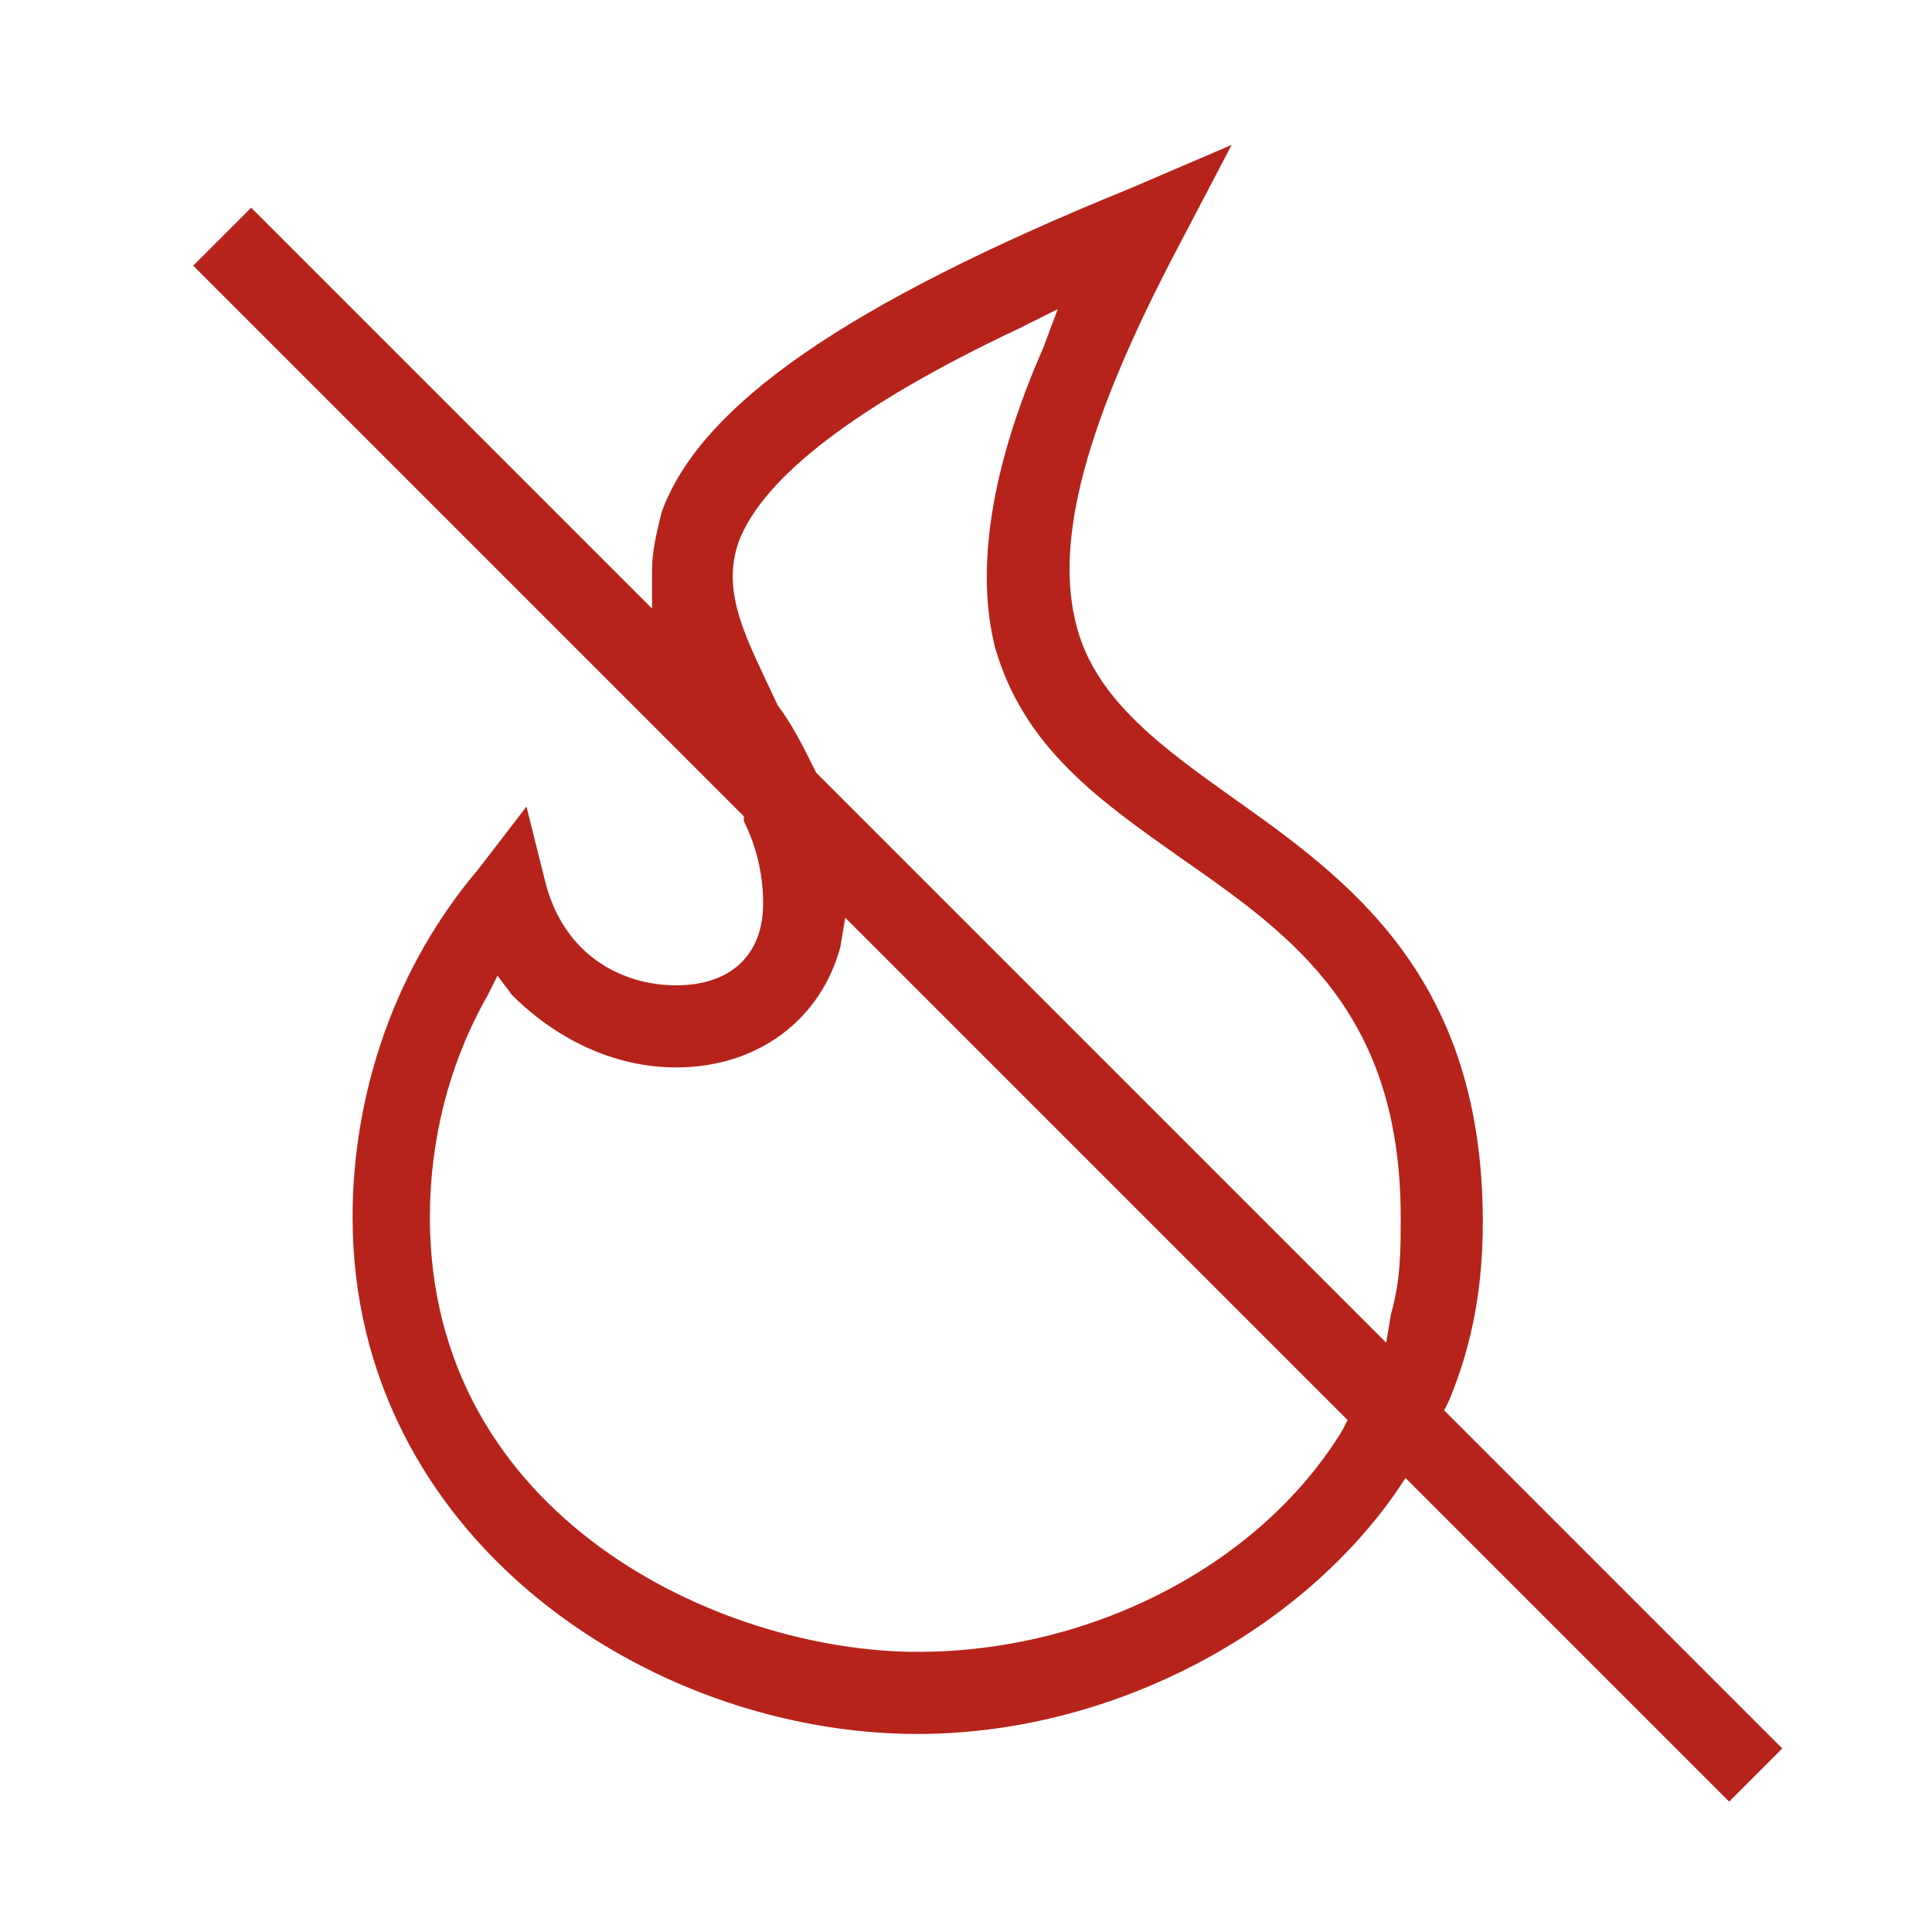 <svg width="40" height="40" viewBox="0 0 40 40" fill="none" xmlns="http://www.w3.org/2000/svg">
<path d="M29.1 30.1L28.7 30.8C26.7 33.7 22.9 35.6 19 35.6C13.5 35.6 7.6 31.6 7.6 25.2C7.6 22.7 8.5 20.2 10.1 18.2L10.7 17.4L10.9 18.4C11.3 20 12.7 20.8 13.9 20.8C15.2 20.8 16 20 16 18.8C16 18.2 15.9 17.6 15.6 17L15.5 16.9L4.5 5.5L5.2 4.8L13.8 13.4V11.8C13.8 11.4 13.9 11.1 14 10.7C14.8 8.6 17.7 6.6 23.5 4.2L24.8 3.7L24.1 4.9C22.1 8.6 21.4 11.2 22 13C22.5 14.6 23.9 15.6 25.3 16.6C27.7 18.3 30.4 20.2 30.4 25.1C30.4 26.3 30.2 27.5 29.7 28.7L29.5 29.1L36.5 36.1L35.8 36.8L29.1 30.1ZM9.8 20.5C9 22 8.6 23.6 8.6 25.3C8.6 31.7 14.8 34.7 19 34.7C22.7 34.7 26.3 32.8 28.1 29.9L28.4 29.5L17.4 18.5L17.1 19.7C16.7 20.9 15.5 21.8 14 21.8C12.8 21.8 11.7 21.3 10.9 20.4L10.3 19.7L9.8 20.5ZM21 6.4C17.5 8.1 15.5 9.6 15 11C14.6 12.2 15.2 13.3 15.9 14.6C16.1 15 16.4 15.5 16.6 16V16.1L28.9 28.4L29.2 27.2C29.4 26.5 29.4 25.8 29.4 25.1C29.4 20.7 27 19.1 24.8 17.5C23.2 16.4 21.6 15.3 21.1 13.3C20.7 11.7 20.9 9.7 22 7.3L22.5 5.7L21 6.4Z" fill="#B6231B"/>
<path d="M35.8 37.3L29.1 30.6L28.9 30.9C26.8 33.9 22.9 35.9 19 35.9C13.4 35.9 7.3 31.8 7.3 25.2C7.3 22.6 8.2 20 9.9 18L10.9 16.7L11.3 18.3C11.7 19.8 12.9 20.4 14 20.4C15.1 20.4 15.8 19.8 15.8 18.7C15.8 18.2 15.7 17.6 15.4 17V16.9L4 5.5L5.2 4.3L13.5 12.6V11.8C13.5 11.4 13.6 11 13.7 10.6C14.5 8.4 17.5 6.3 23.4 3.9L25.5 3L24.4 5.1C22.5 8.7 21.8 11.2 22.3 13C22.7 14.5 24.1 15.5 25.5 16.5C27.9 18.2 30.7 20.2 30.7 25.3C30.7 26.6 30.5 27.8 30 29L29.9 29.2L36.9 36.2L35.8 37.3ZM29.1 29.6L35.9 36.4L36.1 36.2L29.2 29.3L29.4 28.7C29.8 27.6 30 26.4 30 25.2C30 20.5 27.4 18.6 25.1 17C23.6 15.9 22.1 14.9 21.6 13.2C21 11.2 21.7 8.6 23.8 4.8L24 4.4L23.6 4.6C17.9 6.9 15.1 8.8 14.4 10.8C14.3 11.1 14.2 11.5 14.2 11.8V14.2L5.2 5.2L4.9 5.5L16 16.6L16.1 16.7C16.4 17.4 16.5 18 16.5 18.7C16.5 20.1 15.5 21.1 14 21.1C12.7 21.1 11.1 20.3 10.7 18.5L10.6 18.2L10.4 18.5C8.8 20.5 7.9 22.9 7.9 25.3C7.9 31.5 13.7 35.4 19 35.4C22.7 35.4 26.4 33.6 28.4 30.7L29.1 29.6ZM19 34.9C14.7 34.9 8.3 31.8 8.3 25.2C8.3 23.5 8.7 21.8 9.6 20.3L10.3 19L11.2 20.1C11.9 20.9 13 21.4 14.1 21.4C15.5 21.4 16.6 20.6 16.8 19.4L17.2 17.7L28.8 29.3L28.4 30C26.5 33 22.9 34.9 19 34.9ZM10.3 20.2L10.1 20.6C9.3 22 8.9 23.6 8.9 25.2C8.9 31.4 14.9 34.2 19 34.2C22.6 34.2 26.1 32.4 27.8 29.6L27.9 29.4L17.5 19L17.4 19.6C17 21.1 15.7 22.1 14 22.1C12.7 22.1 11.5 21.5 10.6 20.6L10.3 20.2ZM29 29.1L16.3 16.3V16.2C16.1 15.7 15.9 15.3 15.6 14.9C14.9 13.6 14.2 12.3 14.7 11C15.2 9.5 17.3 7.9 20.9 6.2L23.2 5.1L22.2 7.5C21.2 9.9 20.9 11.8 21.4 13.3C21.9 15.2 23.4 16.2 25 17.3C27.3 19 29.8 20.7 29.8 25.2C29.8 25.9 29.7 26.7 29.5 27.4L29 29.1ZM16.9 16L28.7 27.8L28.8 27.2C29 26.5 29 25.9 29 25.2C29 21 26.8 19.4 24.5 17.8C22.8 16.6 21.2 15.5 20.6 13.4C20.2 11.8 20.5 9.7 21.6 7.2L21.9 6.4L21.1 6.8C17.7 8.4 15.8 9.9 15.3 11.2C14.9 12.3 15.5 13.3 16.1 14.6C16.4 15 16.6 15.4 16.9 16Z" fill="#B6231B"/>
</svg>
